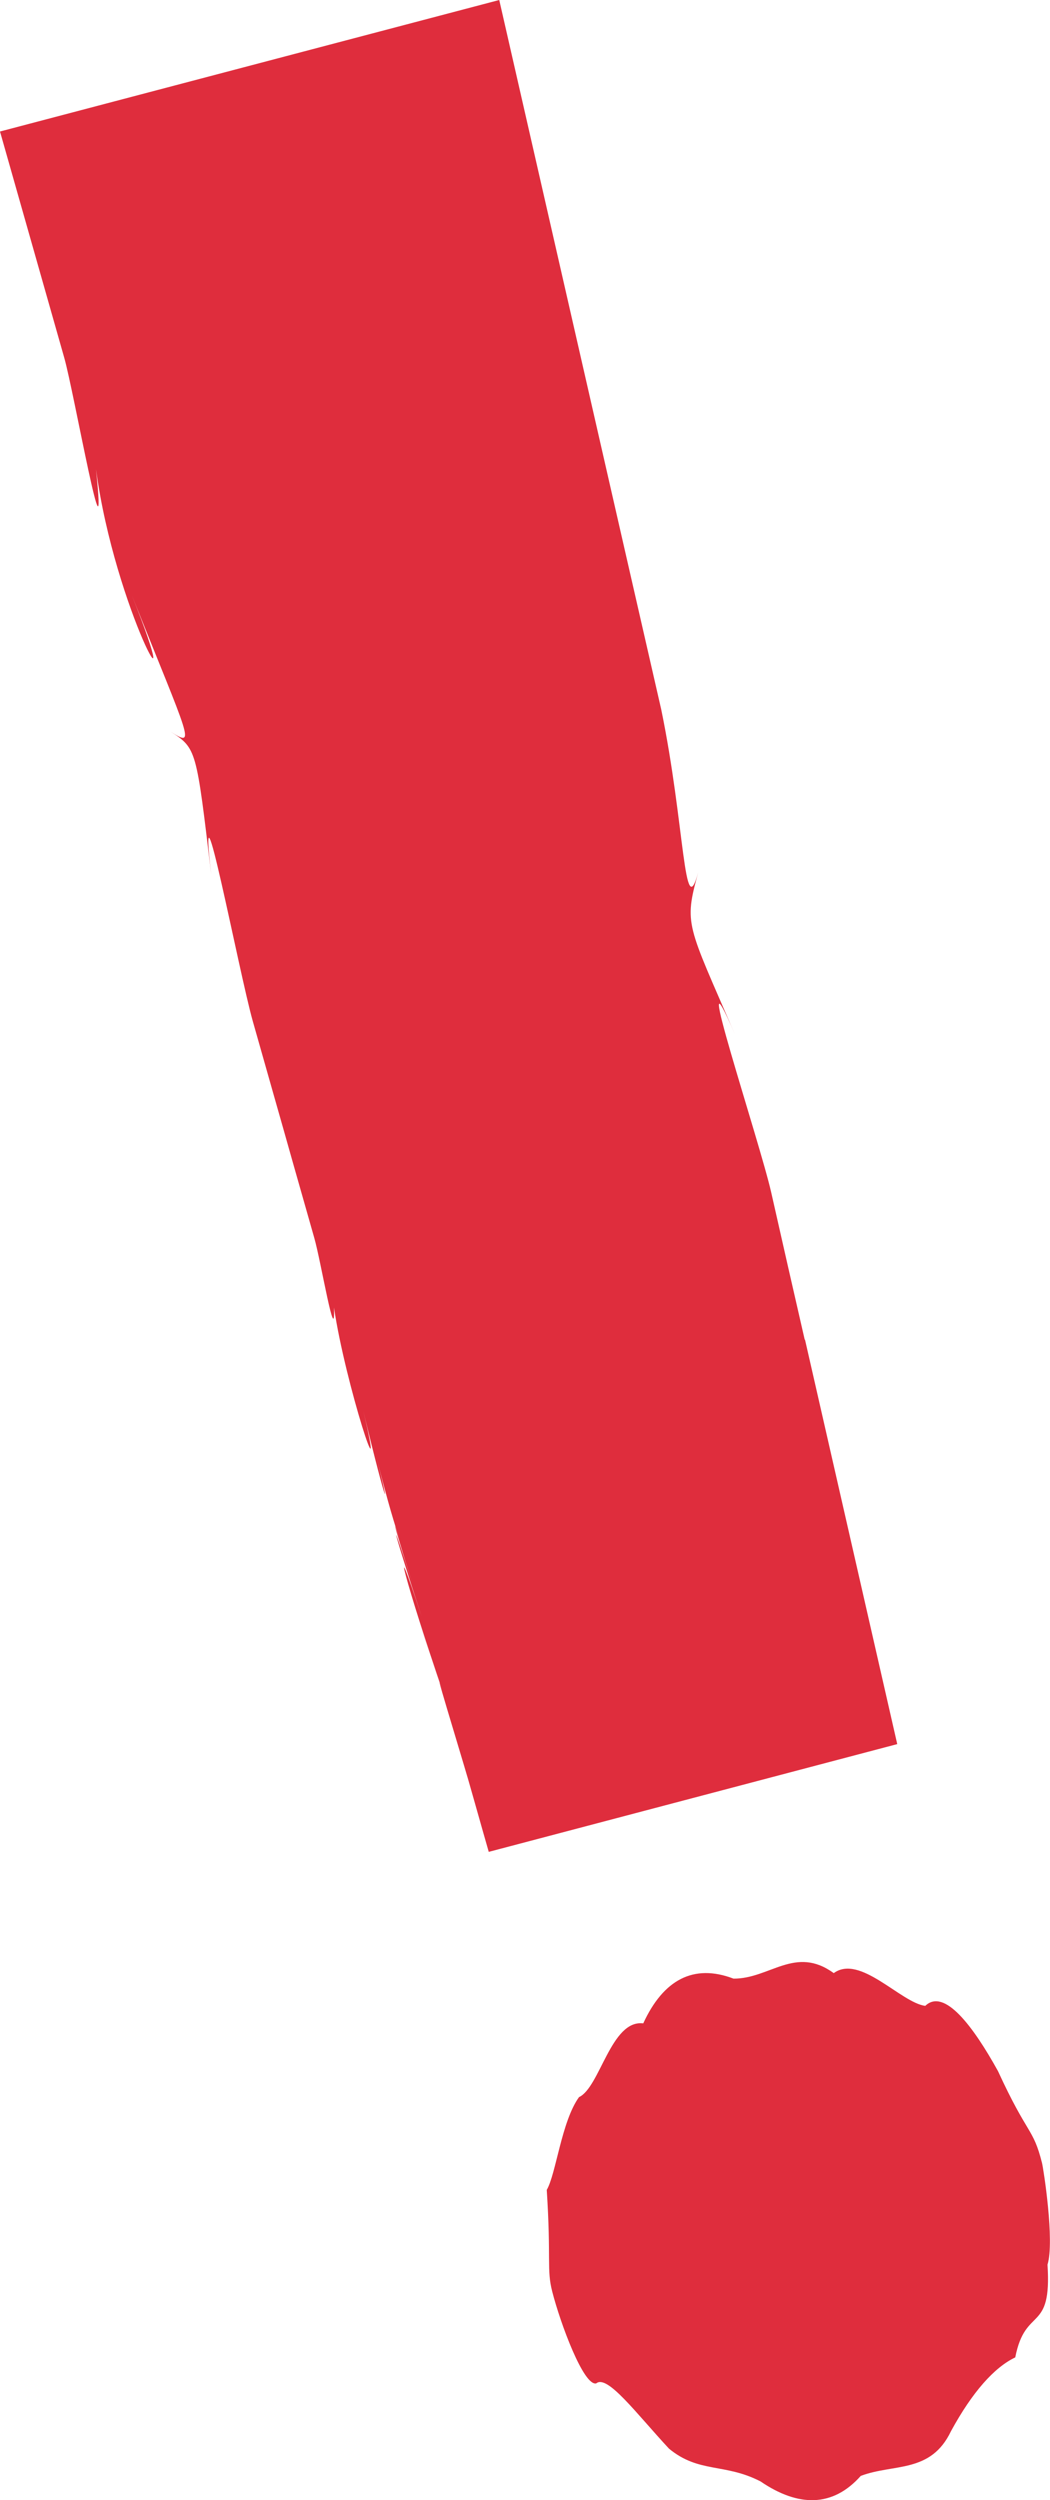 <?xml version="1.0" encoding="UTF-8"?>
<svg id="_レイヤー_2" data-name="レイヤー 2" xmlns="http://www.w3.org/2000/svg" viewBox="0 0 42 100">
  <defs>
    <style>
      .cls-1 {
        fill: #df2d3d;
        stroke-width: 0px;
      }
    </style>
  </defs>
  <g id="_レイヤー_1-2" data-name="レイヤー 1">
    <path class="cls-1" d="M41.68,86.51c.06.24.51,3.13.22,4.07.18,2.78-.88,1.62-1.29,3.71-.84.4-1.72,1.39-2.57,2.95-.81,1.7-2.29,1.29-3.61,1.79-1.12,1.26-2.5,1.25-4.01.22-1.44-.74-2.46-.32-3.66-1.31-1.31-1.41-2.47-2.98-2.91-2.61-.5.12-1.43-2.38-1.76-3.67-.23-.89-.04-1.29-.22-4.07.37-.63.59-2.74,1.29-3.71.84-.39,1.28-3.11,2.57-2.95.8-1.74,2.01-2.4,3.61-1.79,1.45.01,2.47-1.34,4.01-.22,1.05-.77,2.68,1.18,3.66,1.31.76-.73,1.92.82,2.91,2.61,1.2,2.61,1.4,2.25,1.76,3.67ZM32.19,53.59c-.43-1.87-.88-3.85-1.34-5.89s-3.37-10.76-1.44-6.3c-1.93-4.47-2.06-4.4-1.48-6.51-.58,2.11-.53-1.9-1.48-6.51l-1.44-6.3L19.97,0,0,5.26l2.57,9.05c.39,1.37,1.76,9.14,1.27,4.46.76,5.64,3.74,10.81,1.43,5.03,2.31,5.78,2.6,6.14,1.55,5.46,1.05.68,1.03.71,1.63,5.73-.57-4.94,1.11,3.9,1.66,5.85s1.11,3.9,1.65,5.82l.81,2.85c.27.94.85,4.46.79,2.79.45,3.05,2.15,8.22,1.17,4.13.99,4.1,1.11,4.1.48,1.69.63,2.42.65,2.42,1.12,3.94-.47-1.52-.51-1.52.36,1.27-.87-2.78-.96-2.75.38,1.34-1.34-4.08-.62-1.23.87,3.06-1.42-4.05-1.16-3.35.06.19-.74-2.24.63,2.23.91,3.2-.1-.36.48,1.68.62,2.18l.22.77,16.34-4.31-3.69-16.18Z"/>
  </g>
</svg>